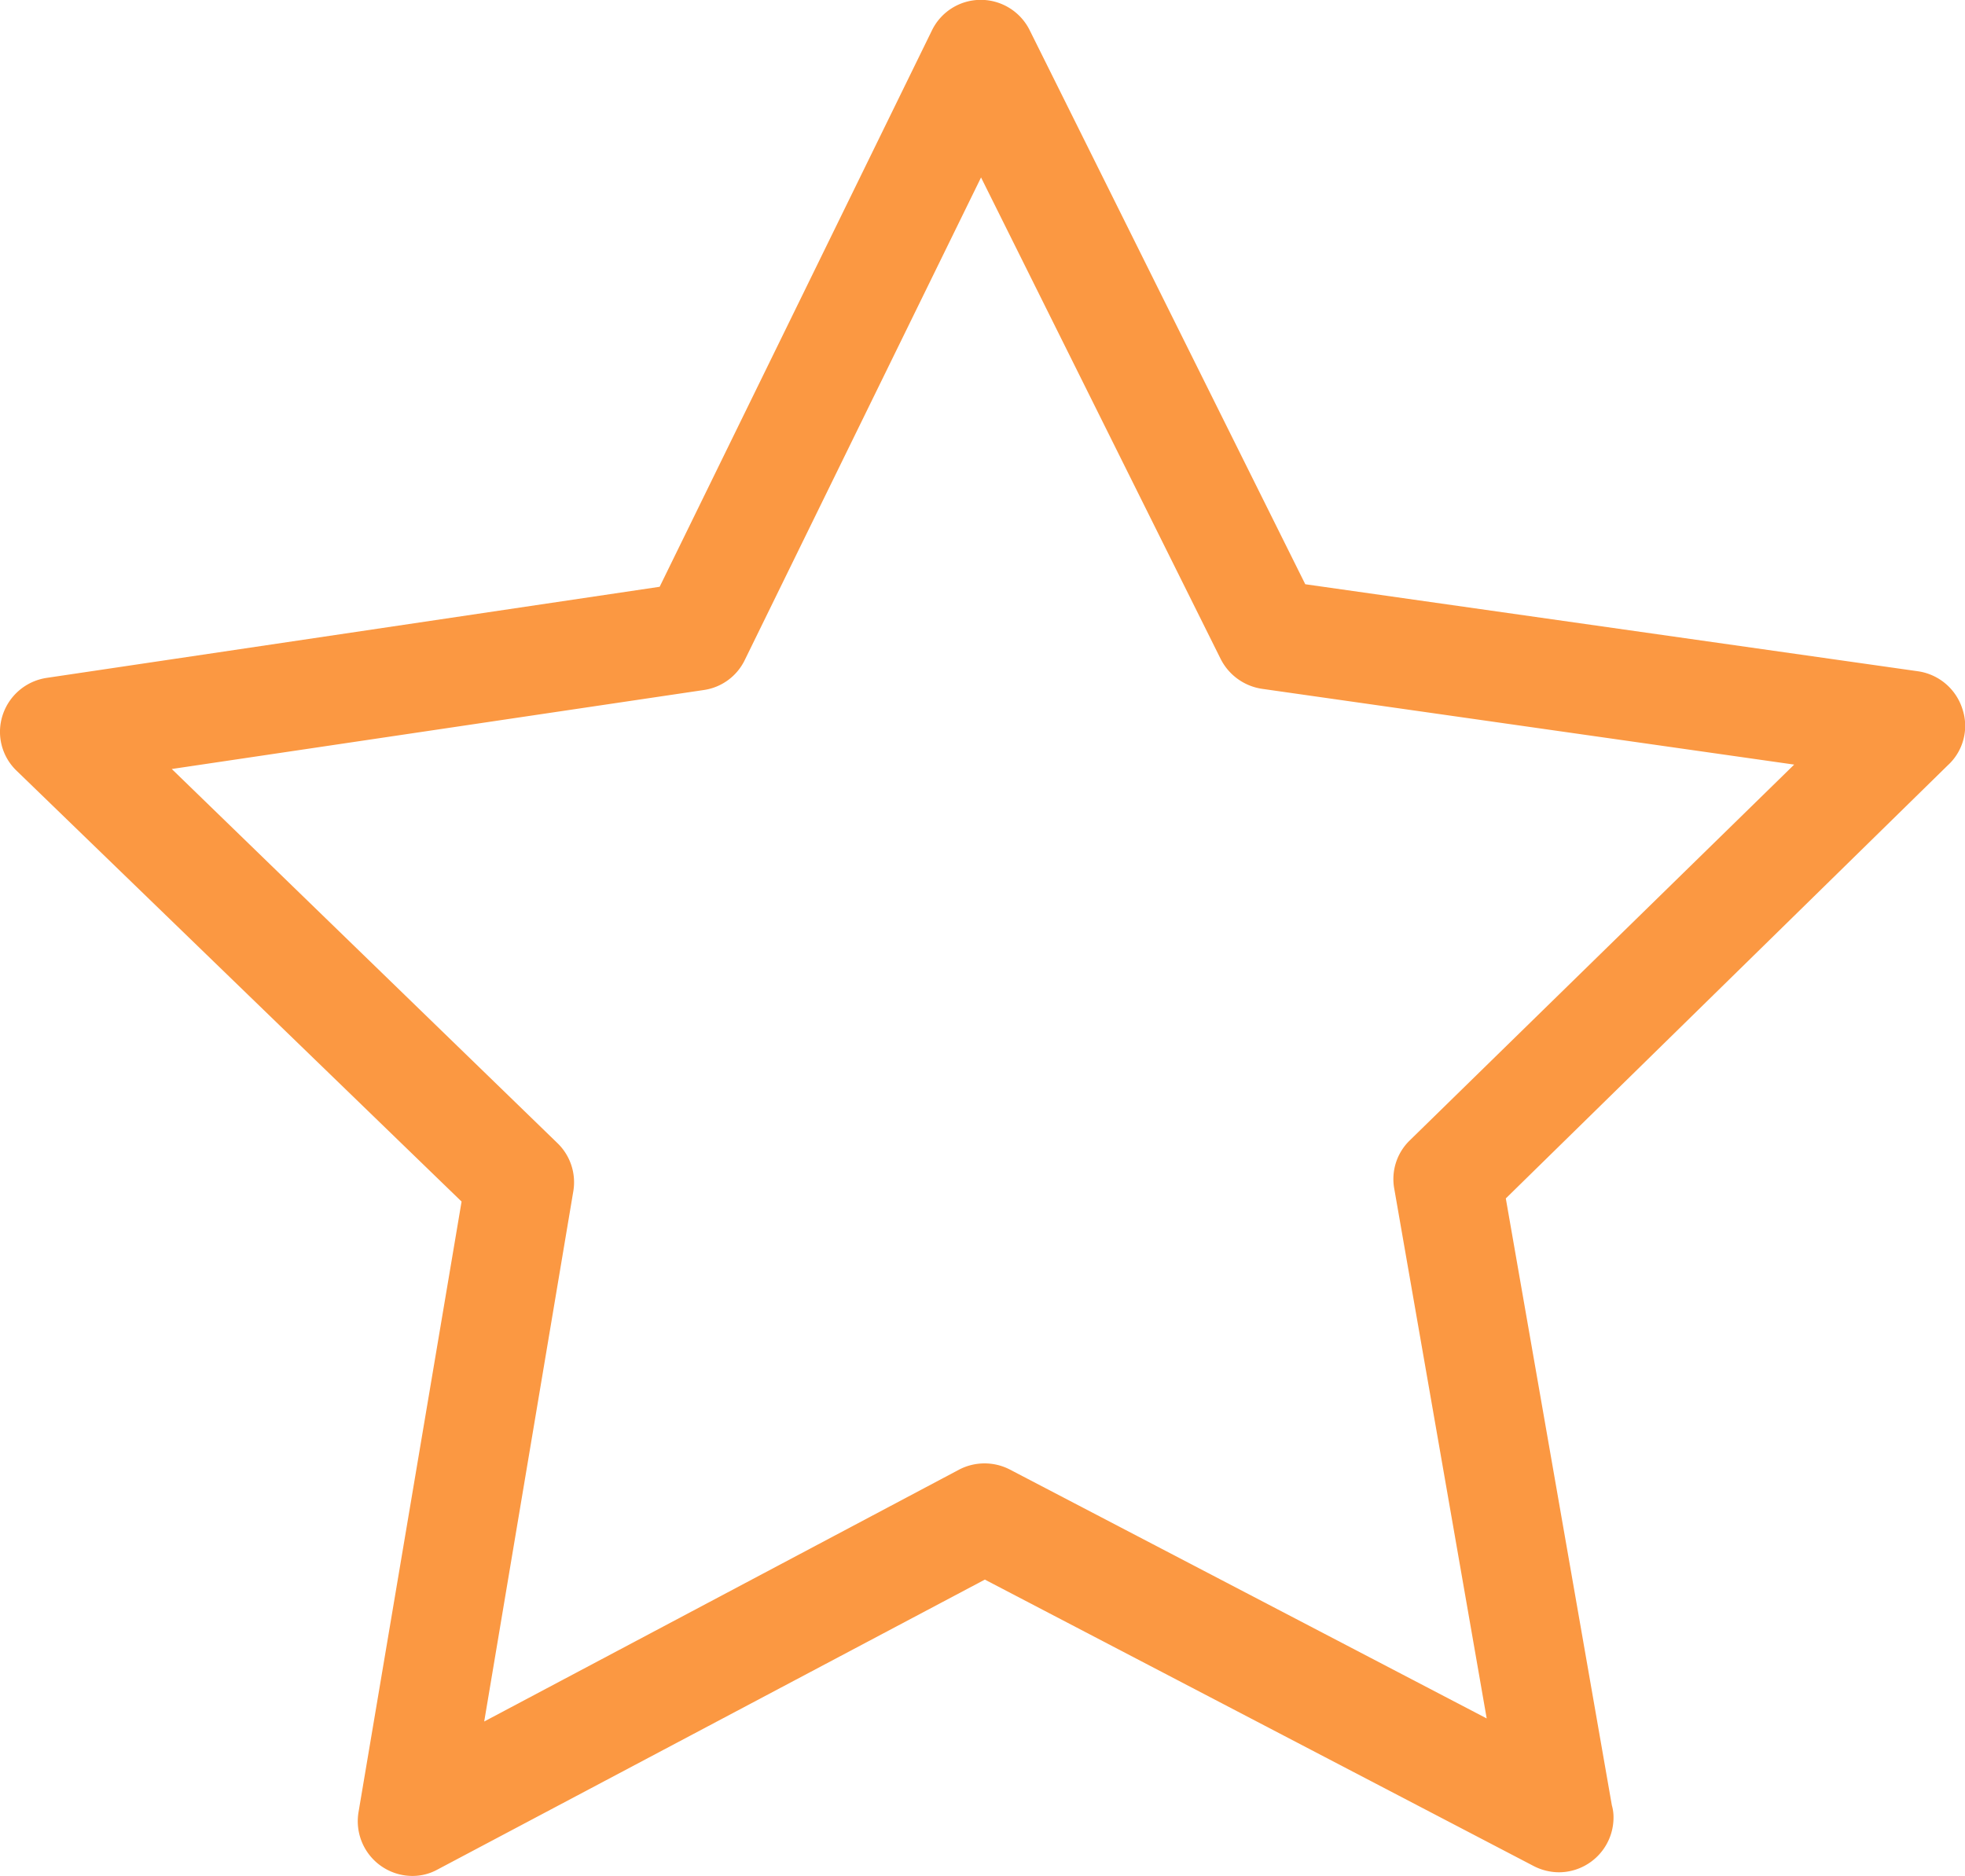 <svg xmlns="http://www.w3.org/2000/svg" width="26.309" height="25.119" viewBox="0 0 26.309 25.119">
  <path id="Path_205" data-name="Path 205" d="M26.273,20.5a.734.734,0,0,0-.589-.5l-8.208-1.166-3.693-7.425a.732.732,0,0,0-.653-.4h0a.727.727,0,0,0-.653.41L8.832,18.868.624,20.088a.734.734,0,0,0-.589.5.721.721,0,0,0,.189.745L6.18,27.1,4.8,35.277a.733.733,0,0,0,.718.853.693.693,0,0,0,.34-.086l7.328-3.882L20.539,36a.746.746,0,0,0,.335.081h0a.733.733,0,0,0,.729-.729.57.57,0,0,0-.022-.167l-1.42-8.127,5.918-5.8A.714.714,0,0,0,26.273,20.5Zm-7.4,5.783a.721.721,0,0,0-.205.648l1.237,7.09-6.383-3.332a.738.738,0,0,0-.68,0L6.483,34.062l1.193-7.1a.728.728,0,0,0-.211-.643L2.3,21.308,9.426,20.25a.724.724,0,0,0,.545-.4l3.164-6.463,3.208,6.447a.742.742,0,0,0,.551.4l7.128,1.015Z" transform="translate(0 -11.011)" fill="#fb9842"/>
</svg>
